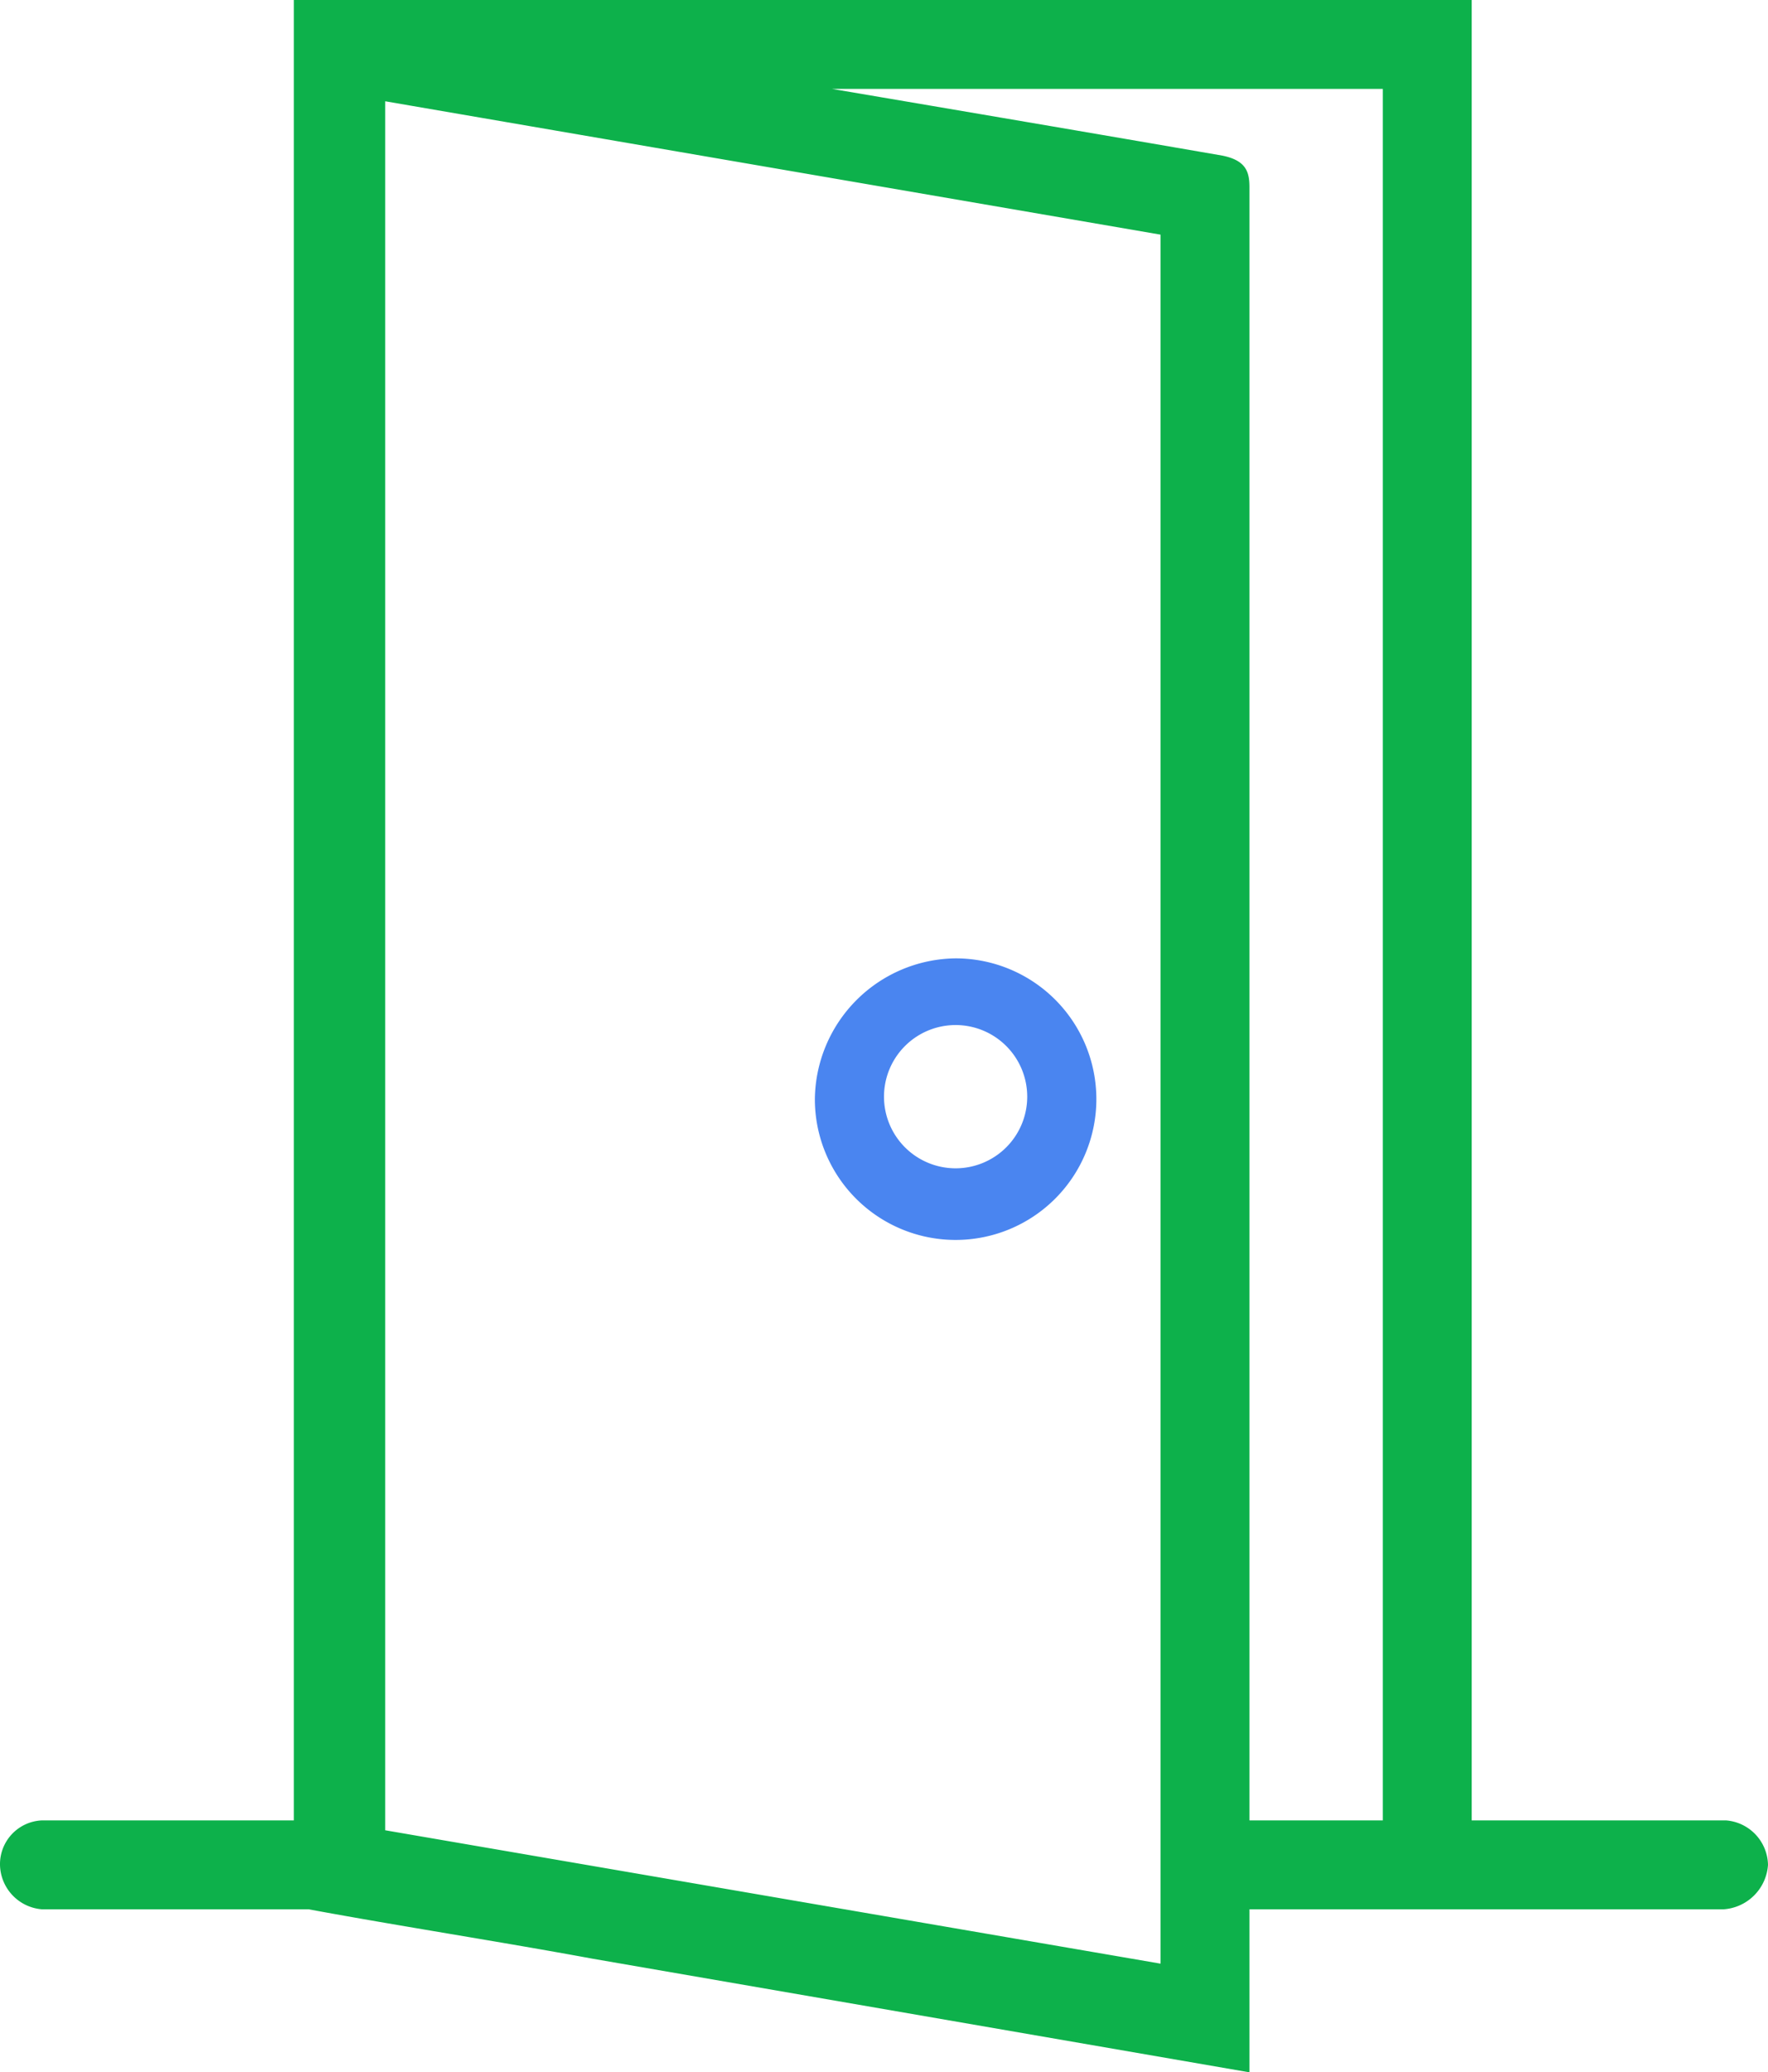 <svg xmlns="http://www.w3.org/2000/svg" viewBox="-10267 1475 71.6 83.9">
  <defs>
    <style>
      .cls-1 {
        fill: #4a85f0;
      }

      .cls-2 {
        fill: #0db14b;
      }
    </style>
  </defs>
  <g id="Group_579" data-name="Group 579" transform="translate(-10267 1475)">
    <g id="Group_577" data-name="Group 577">
      <path id="Path_836" data-name="Path 836" class="cls-1" d="M38.7,50.2A5.7,5.7,0,0,1,33,44.5a5.763,5.763,0,0,1,5.7-5.7,5.7,5.7,0,1,1,0,11.4Zm0-8.7a2.9,2.9,0,1,0,2.9,2.9A2.9,2.9,0,0,0,38.7,41.5Z"/>
    </g>
    <g id="Group_578" data-name="Group 578">
      <path id="Path_837" data-name="Path 837" class="cls-2" d="M71.6,75.5a1.844,1.844,0,0,0-1.7-1.8H59.6V0H11.9V73.7H1.7A1.774,1.774,0,0,0,0,75.5a1.844,1.844,0,0,0,1.7,1.8H12.5c3.8.7,7.7,1.3,11.5,2l26.6,4.6V77.3H69.8A1.933,1.933,0,0,0,71.6,75.5ZM47,79.5,15.6,74.1V4.1L47,9.5Zm8.9-5.8H50.6V7.6c0-.6-.1-1.1-1.1-1.3C44.3,5.4,39,4.5,33.7,3.6H56V73.7Z"/>
    </g>
  </g>
</svg>
